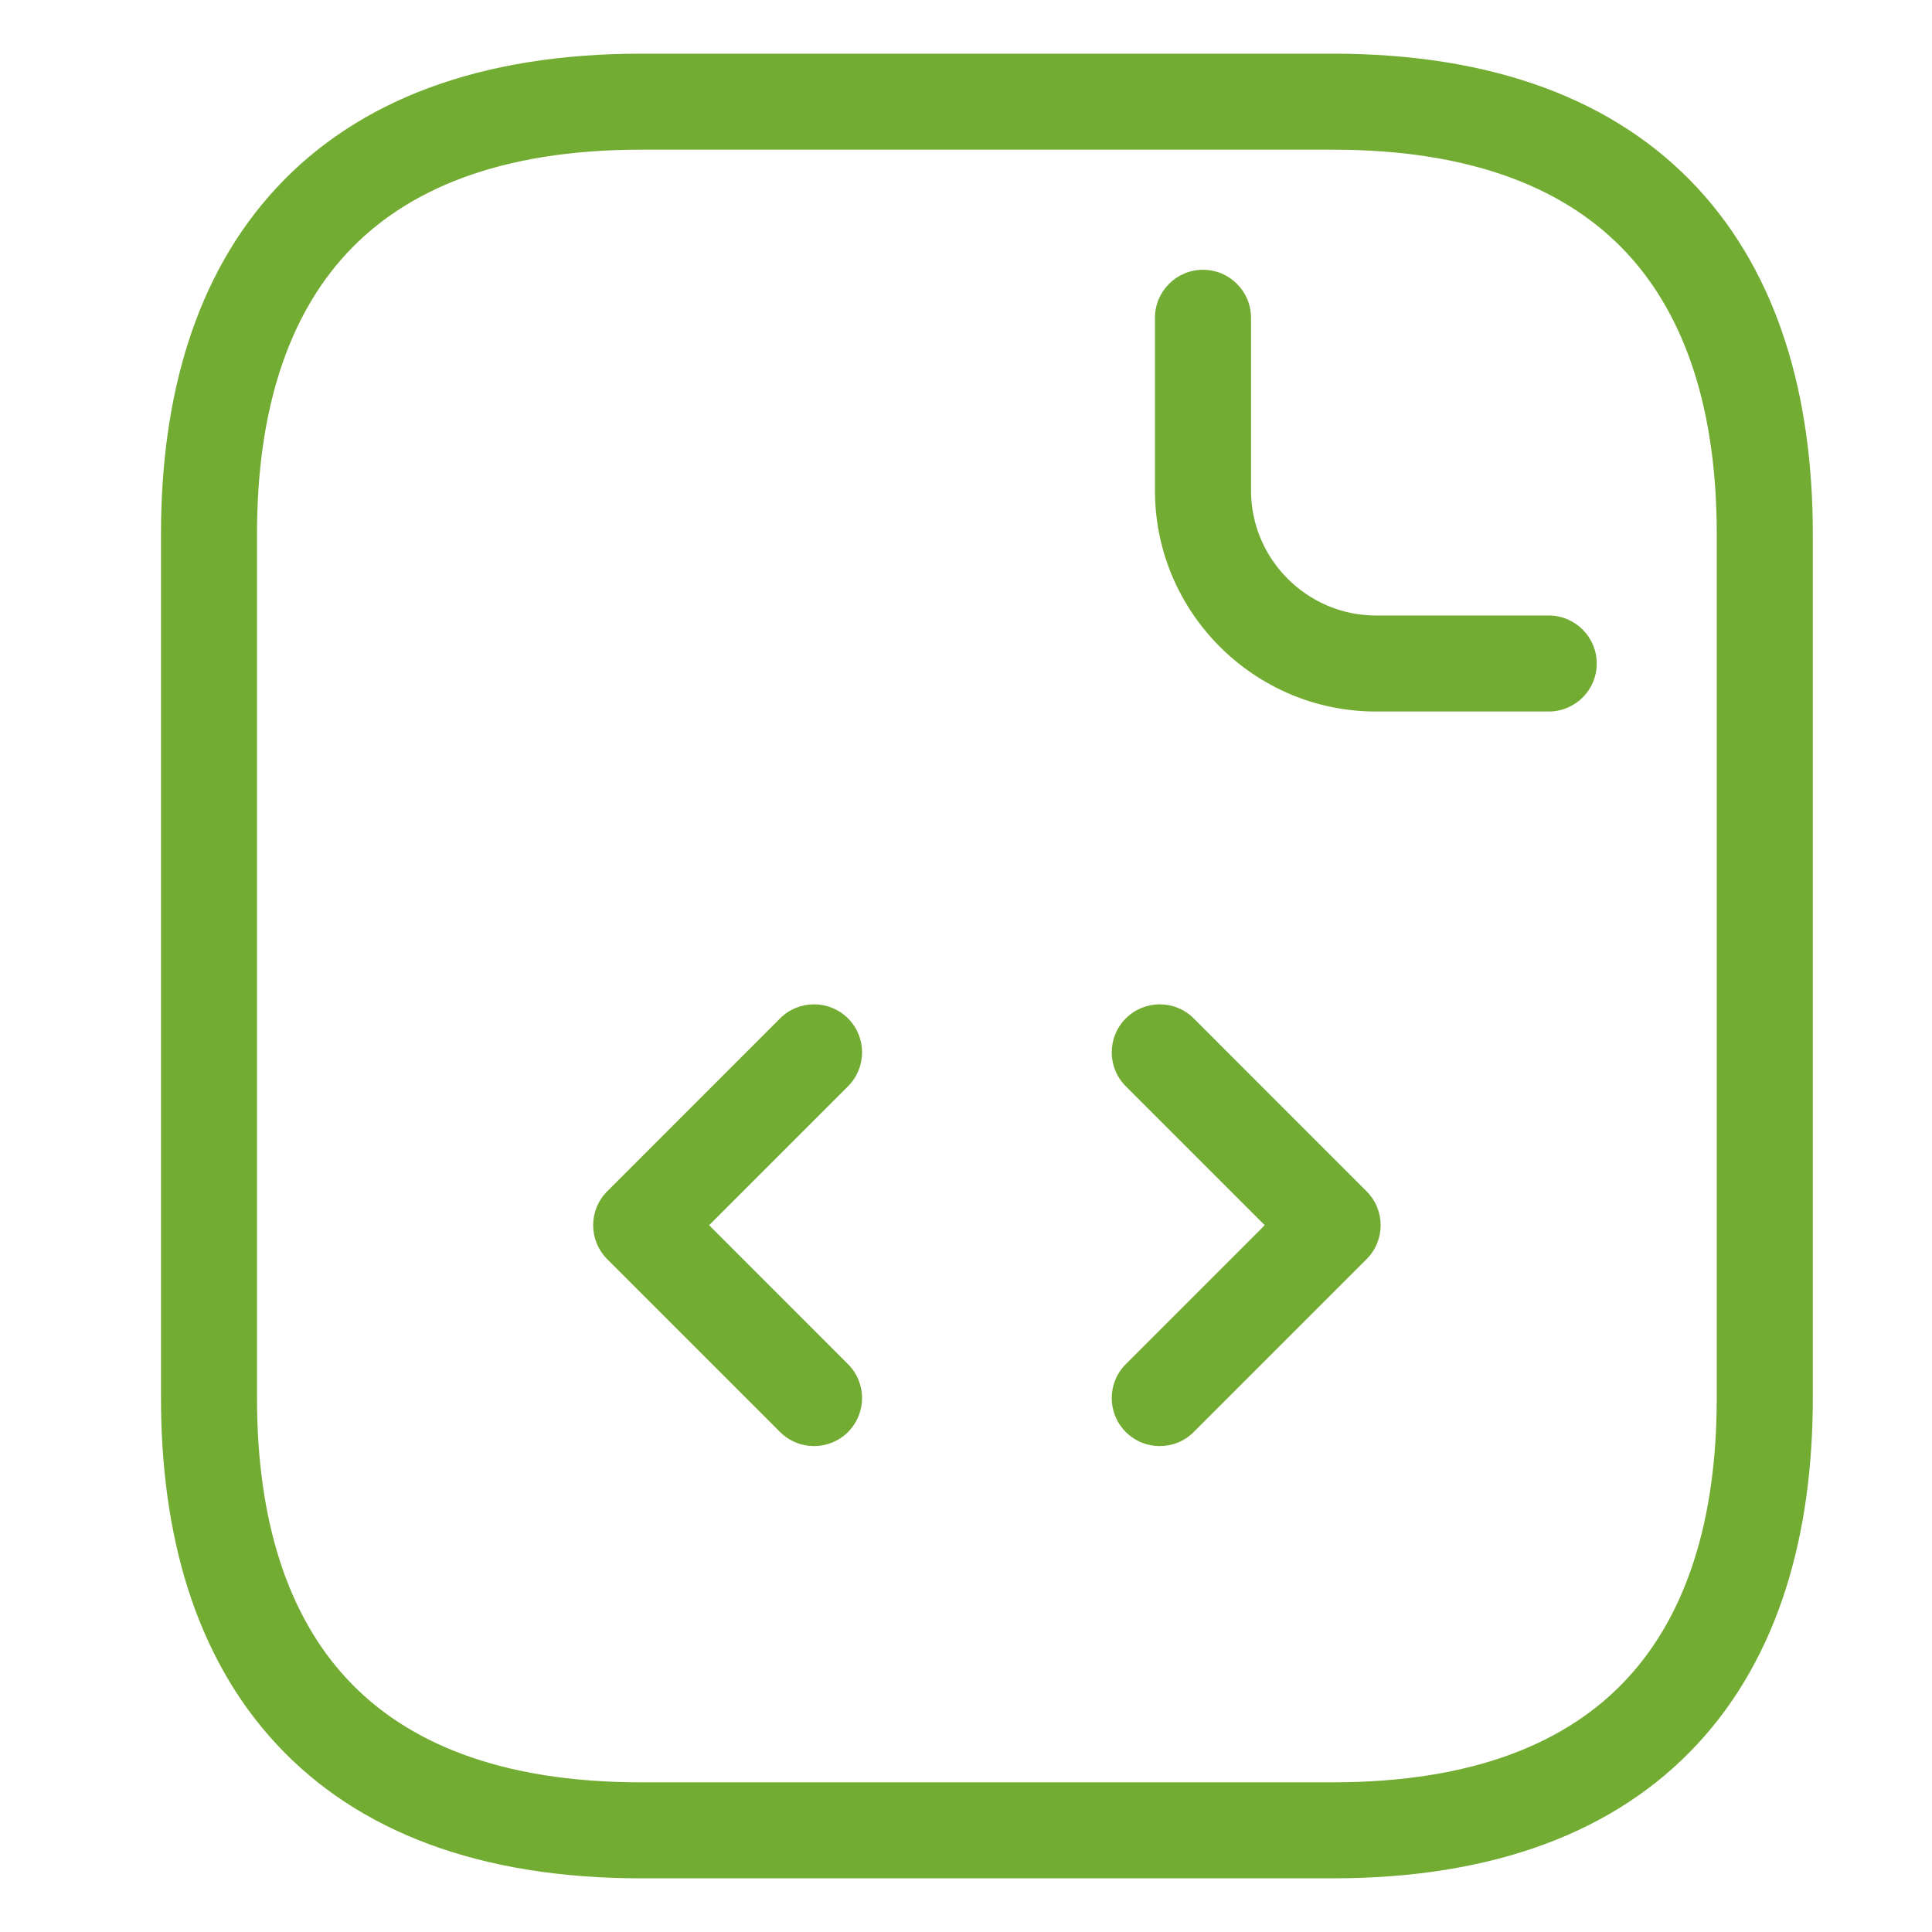 <svg width="36" height="36" viewBox="0 0 36 36" fill="none" xmlns="http://www.w3.org/2000/svg">
<path fill-rule="evenodd" clip-rule="evenodd" d="M6.463 4.718C5.359 5.907 4.789 7.669 4.789 9.947V26.053C4.789 28.331 5.359 30.093 6.463 31.282C7.555 32.459 9.299 33.211 11.947 33.211H24.832C27.48 33.211 29.224 32.459 30.316 31.282C31.42 30.093 31.989 28.331 31.989 26.053V9.947C31.989 7.669 31.42 5.907 30.316 4.718C29.224 3.542 27.48 2.789 24.832 2.789H11.947C9.299 2.789 7.555 3.542 6.463 4.718ZM5.152 3.5C6.676 1.858 8.958 1 11.947 1H24.832C27.82 1 30.103 1.858 31.627 3.5C33.141 5.13 33.779 7.394 33.779 9.947V26.053C33.779 28.606 33.141 30.87 31.627 32.5C30.103 34.142 27.82 35 24.832 35H11.947C8.958 35 6.676 34.142 5.152 32.5C3.638 30.87 3 28.606 3 26.053V9.947C3 7.394 3.638 5.13 5.152 3.5Z" fill="#73AC32"/>
<path fill-rule="evenodd" clip-rule="evenodd" d="M22.416 5.027C22.91 5.027 23.311 5.427 23.311 5.922V9.143C23.311 10.42 24.359 11.469 25.637 11.469H28.858C29.352 11.469 29.753 11.87 29.753 12.364C29.753 12.858 29.352 13.258 28.858 13.258H25.637C23.371 13.258 21.521 11.408 21.521 9.143V5.922C21.521 5.427 21.922 5.027 22.416 5.027Z" fill="#73AC32"/>
<path fill-rule="evenodd" clip-rule="evenodd" d="M15.801 18.976C16.151 19.326 16.151 19.892 15.801 20.242L13.213 22.83L15.801 25.419C16.151 25.768 16.151 26.334 15.801 26.684C15.452 27.033 14.885 27.033 14.536 26.684L11.315 23.463C10.965 23.113 10.965 22.547 11.315 22.198L14.536 18.976C14.885 18.627 15.452 18.627 15.801 18.976Z" fill="#73AC32"/>
<path fill-rule="evenodd" clip-rule="evenodd" d="M20.978 18.976C21.327 18.627 21.894 18.627 22.243 18.976L25.464 22.198C25.814 22.547 25.814 23.113 25.464 23.463L22.243 26.684C21.894 27.033 21.327 27.033 20.978 26.684C20.628 26.334 20.628 25.768 20.978 25.419L23.566 22.83L20.978 20.242C20.628 19.892 20.628 19.326 20.978 18.976Z" fill="#73AC32"/>
</svg>
